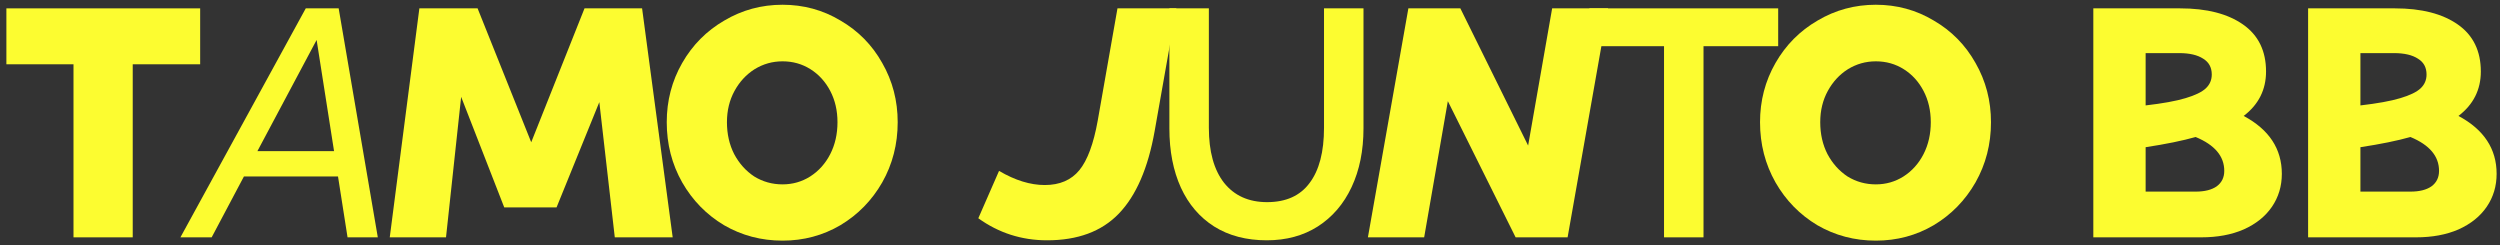 <svg xmlns="http://www.w3.org/2000/svg" width="316" height="31" viewBox="0 0 316 31" fill="none"><rect x="0" y="0" width="316" height="31" fill="#333333" stroke="none"/><path d="M16.776 30H9.291V8.126H0.808V1.057H25.301V8.126H16.776V30Z" fill="#FCFC30"></path><path d="M26.755 30H22.805L38.648 1.057H42.807L47.755 30H43.93L42.724 22.307H30.831L26.755 30ZM40.021 5.049L32.535 19.105H42.225L40.021 5.049Z" fill="#FCFC30"></path><path d="M56.376 30H49.265L53.008 1.057H60.368L67.146 17.982L73.883 1.057H81.16L85.028 30H77.709L75.754 12.909L70.348 26.216H63.736L58.289 12.243L56.376 30Z" fill="#FCFC30"></path><path d="M98.914 30.416C96.225 30.416 93.757 29.764 91.512 28.461C89.294 27.131 87.533 25.329 86.23 23.055C84.927 20.754 84.276 18.218 84.276 15.445C84.276 12.729 84.927 10.233 86.23 7.96C87.533 5.687 89.308 3.899 91.553 2.596C93.799 1.265 96.252 0.6 98.914 0.6C101.575 0.6 104.015 1.265 106.233 2.596C108.478 3.899 110.239 5.687 111.514 7.96C112.817 10.233 113.468 12.729 113.468 15.445C113.468 18.218 112.817 20.754 111.514 23.055C110.211 25.329 108.45 27.131 106.233 28.461C104.015 29.764 101.575 30.416 98.914 30.416ZM98.914 23.305C100.189 23.305 101.353 22.972 102.407 22.307C103.488 21.614 104.334 20.671 104.943 19.479C105.553 18.287 105.858 16.942 105.858 15.445C105.858 13.976 105.553 12.659 104.943 11.495C104.334 10.331 103.502 9.416 102.448 8.75C101.395 8.085 100.217 7.752 98.914 7.752C97.638 7.752 96.46 8.085 95.379 8.75C94.326 9.416 93.48 10.331 92.842 11.495C92.205 12.659 91.886 13.976 91.886 15.445C91.886 16.942 92.191 18.287 92.801 19.479C93.438 20.671 94.284 21.614 95.337 22.307C96.419 22.972 97.611 23.305 98.914 23.305Z" fill="#FCFC30"></path><path d="M132.35 30.374C129.134 30.374 126.237 29.445 123.659 27.588L126.279 21.6C128.303 22.792 130.229 23.388 132.059 23.388C133.944 23.388 135.4 22.764 136.426 21.517C137.451 20.269 138.228 18.176 138.754 15.238L141.249 1.057H148.693L145.948 16.568C145.117 21.253 143.606 24.733 141.416 27.006C139.253 29.252 136.231 30.374 132.35 30.374Z" fill="#FCFC30"></path><path d="M160.119 30.374C157.541 30.374 155.323 29.792 153.466 28.628C151.636 27.463 150.236 25.828 149.266 23.721C148.295 21.586 147.81 19.091 147.81 16.235V1.057H152.8V16.152C152.8 19.146 153.438 21.461 154.713 23.097C156.016 24.733 157.832 25.55 160.161 25.55C162.545 25.55 164.333 24.747 165.525 23.139C166.745 21.531 167.355 19.202 167.355 16.152V1.057H172.345V16.235C172.345 19.035 171.846 21.503 170.848 23.637C169.85 25.772 168.422 27.436 166.565 28.628C164.735 29.792 162.587 30.374 160.119 30.374Z" fill="#FCFC30"></path><path d="M180.014 30H172.903L178.018 1.057H184.589L193.155 18.398L196.191 1.057H203.26L198.145 30H191.575L183.008 12.784L180.014 30Z" fill="#FCFC30"></path><path d="M215.324 30H210.333V5.839H200.894V1.057H224.763V5.839H215.324V30Z" fill="#FCFC30"></path><path d="M237.106 30.416C234.417 30.416 231.95 29.764 229.704 28.461C227.486 27.131 225.726 25.329 224.423 23.055C223.12 20.754 222.468 18.218 222.468 15.445C222.468 12.729 223.12 10.233 224.423 7.96C225.726 5.687 227.5 3.899 229.746 2.596C231.991 1.265 234.445 0.6 237.106 0.6C239.768 0.6 242.207 1.265 244.425 2.596C246.671 3.899 248.431 5.687 249.706 7.96C251.009 10.233 251.661 12.729 251.661 15.445C251.661 18.218 251.009 20.754 249.706 23.055C248.403 25.329 246.643 27.131 244.425 28.461C242.207 29.764 239.768 30.416 237.106 30.416ZM237.106 23.305C238.381 23.305 239.546 22.972 240.599 22.307C241.68 21.614 242.526 20.671 243.136 19.479C243.746 18.287 244.051 16.942 244.051 15.445C244.051 13.976 243.746 12.659 243.136 11.495C242.526 10.331 241.694 9.416 240.641 8.75C239.587 8.085 238.409 7.752 237.106 7.752C235.831 7.752 234.653 8.085 233.571 8.75C232.518 9.416 231.672 10.331 231.035 11.495C230.397 12.659 230.078 13.976 230.078 15.445C230.078 16.942 230.383 18.287 230.993 19.479C231.631 20.671 232.476 21.614 233.53 22.307C234.611 22.972 235.803 23.305 237.106 23.305Z" fill="#FCFC30"></path><path d="M264.596 30V1.057H275.574C278.929 1.057 281.577 1.736 283.517 3.095C285.458 4.453 286.428 6.435 286.428 9.041C286.428 11.342 285.486 13.214 283.6 14.655C286.816 16.374 288.424 18.814 288.424 21.974C288.424 23.527 288.008 24.913 287.177 26.133C286.345 27.352 285.153 28.309 283.6 29.002C282.076 29.667 280.287 30 278.236 30H264.596ZM271.208 13.325C273.371 13.075 275.048 12.77 276.24 12.41C277.46 12.049 278.319 11.633 278.818 11.162C279.317 10.691 279.567 10.109 279.567 9.416C279.567 8.528 279.206 7.863 278.485 7.42C277.765 6.948 276.753 6.713 275.45 6.713H271.208V13.325ZM277.529 24.22C278.666 24.22 279.553 23.998 280.19 23.554C280.828 23.083 281.147 22.432 281.147 21.6C281.147 19.742 279.941 18.315 277.529 17.317C275.866 17.788 273.759 18.218 271.208 18.606V24.22H277.529Z" fill="#FCFC30"></path><path d="M291.745 30V1.057H302.723C306.078 1.057 308.725 1.736 310.666 3.095C312.606 4.453 313.577 6.435 313.577 9.041C313.577 11.342 312.634 13.214 310.749 14.655C313.965 16.374 315.573 18.814 315.573 21.974C315.573 23.527 315.157 24.913 314.325 26.133C313.493 27.352 312.301 28.309 310.749 29.002C309.224 29.667 307.436 30 305.384 30H291.745ZM298.357 13.325C300.519 13.075 302.196 12.77 303.388 12.41C304.608 12.049 305.468 11.633 305.967 11.162C306.466 10.691 306.715 10.109 306.715 9.416C306.715 8.528 306.355 7.863 305.634 7.42C304.913 6.948 303.901 6.713 302.598 6.713H298.357V13.325ZM304.678 24.22C305.814 24.22 306.701 23.998 307.339 23.554C307.977 23.083 308.295 22.432 308.295 21.6C308.295 19.742 307.089 18.315 304.678 17.317C303.014 17.788 300.907 18.218 298.357 18.606V24.22H304.678Z" fill="#FCFC30"></path></svg>